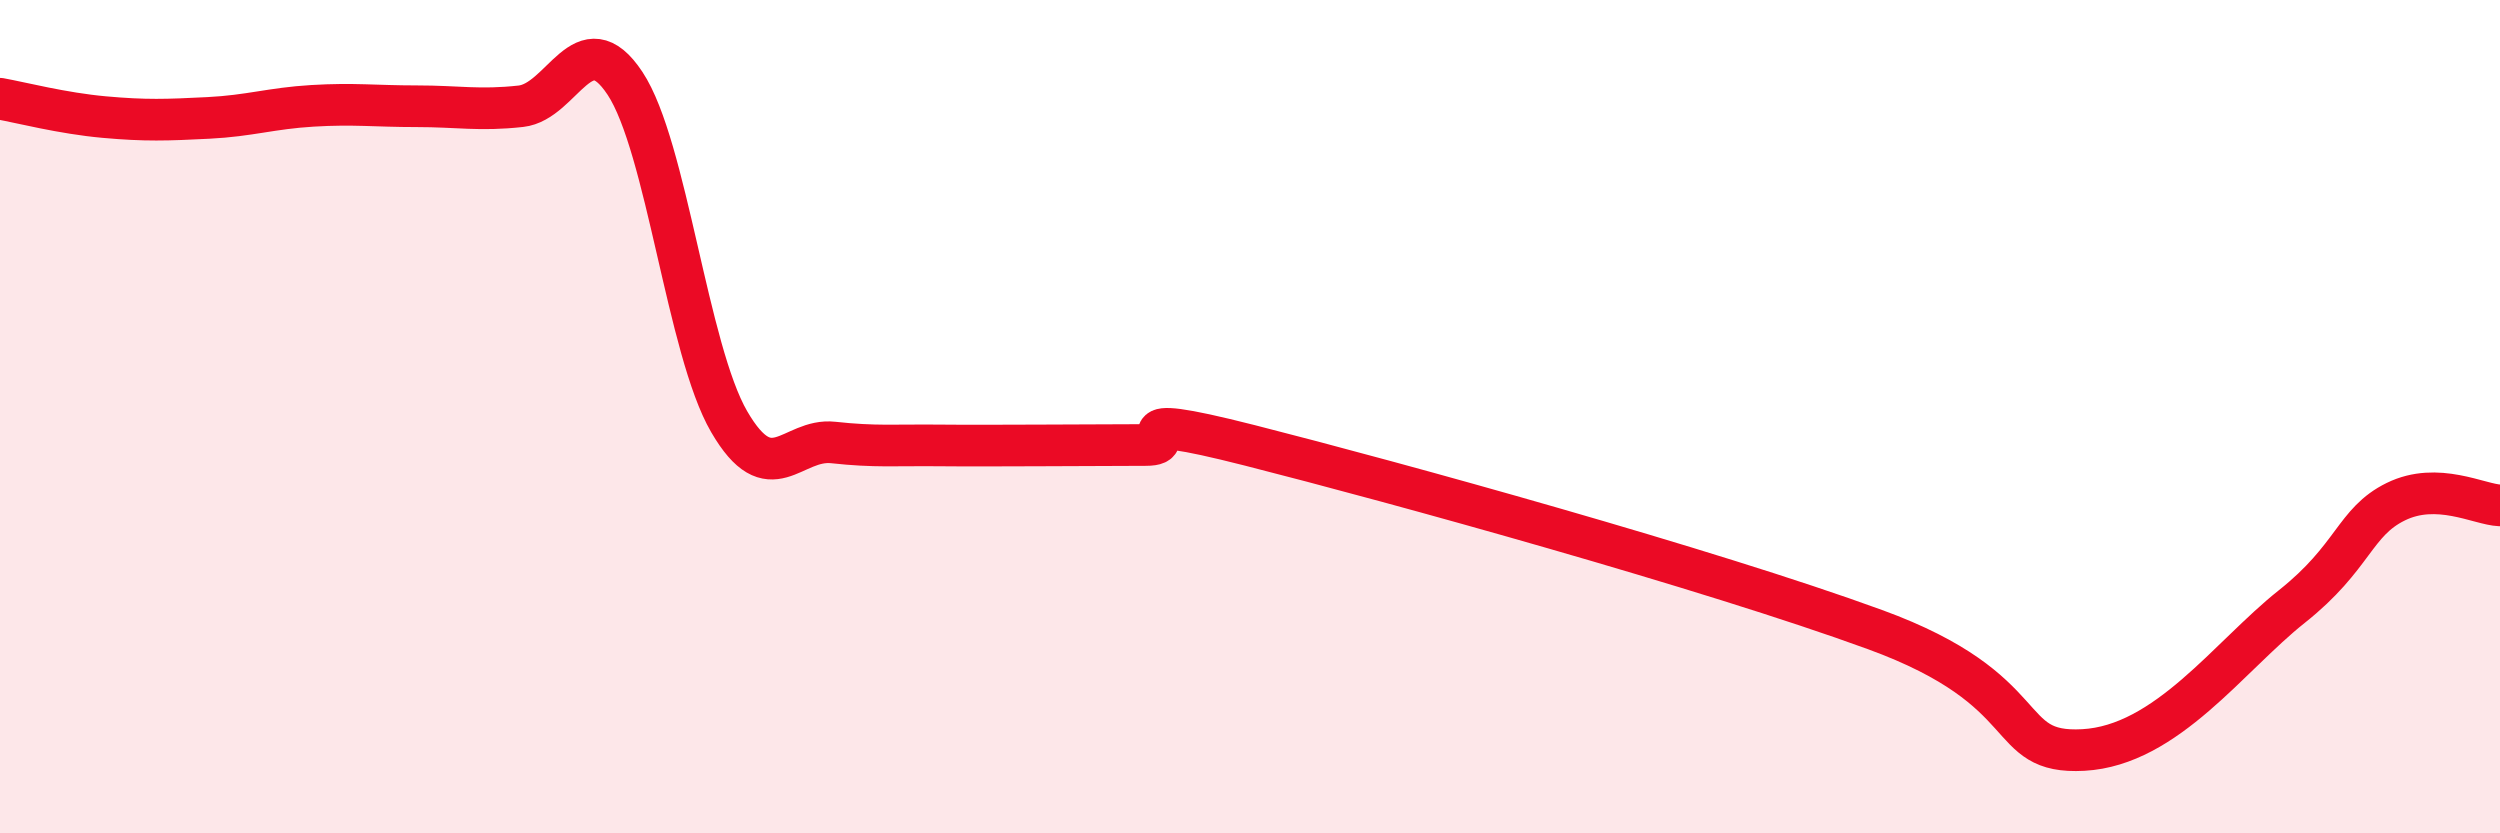 
    <svg width="60" height="20" viewBox="0 0 60 20" xmlns="http://www.w3.org/2000/svg">
      <path
        d="M 0,2.37 C 0.5,2.46 1.5,2.72 2.5,2.81 C 3.5,2.9 4,2.88 5,2.83 C 6,2.78 6.5,2.6 7.5,2.54 C 8.5,2.48 9,2.55 10,2.55 C 11,2.55 11.5,2.66 12.5,2.55 C 13.5,2.44 14,0.49 15,2 C 16,3.51 16.5,8.4 17.5,10.12 C 18.5,11.84 19,10.51 20,10.62 C 21,10.73 21.5,10.68 22.5,10.69 C 23.5,10.7 24,10.69 25,10.69 C 26,10.69 26.5,10.68 27.5,10.68 C 28.5,10.68 26.5,9.8 30,10.69 C 33.5,11.58 41,13.65 45,15.11 C 49,16.57 48,18.11 50,18 C 52,17.89 53.5,15.75 55,14.56 C 56.5,13.37 56.5,12.53 57.5,12.04 C 58.5,11.55 59.5,12.11 60,12.13L60 20L0 20Z"
        fill="#EB0A25"
        opacity="0.1"
        stroke-linecap="round"
        stroke-linejoin="round"
      />
      <path
        d="M 0,2.37 C 0.5,2.46 1.5,2.72 2.5,2.81 C 3.5,2.9 4,2.88 5,2.83 C 6,2.78 6.5,2.6 7.5,2.54 C 8.5,2.48 9,2.55 10,2.55 C 11,2.55 11.5,2.66 12.5,2.55 C 13.5,2.44 14,0.49 15,2 C 16,3.51 16.5,8.4 17.5,10.12 C 18.5,11.84 19,10.51 20,10.62 C 21,10.73 21.5,10.68 22.5,10.69 C 23.5,10.7 24,10.69 25,10.69 C 26,10.69 26.5,10.68 27.5,10.68 C 28.5,10.68 26.5,9.8 30,10.69 C 33.5,11.58 41,13.65 45,15.11 C 49,16.57 48,18.11 50,18 C 52,17.89 53.5,15.75 55,14.56 C 56.5,13.37 56.5,12.53 57.5,12.04 C 58.5,11.55 59.5,12.11 60,12.13"
        stroke="#EB0A25"
        stroke-width="1"
        fill="none"
        stroke-linecap="round"
        stroke-linejoin="round"
      />
    </svg>
  